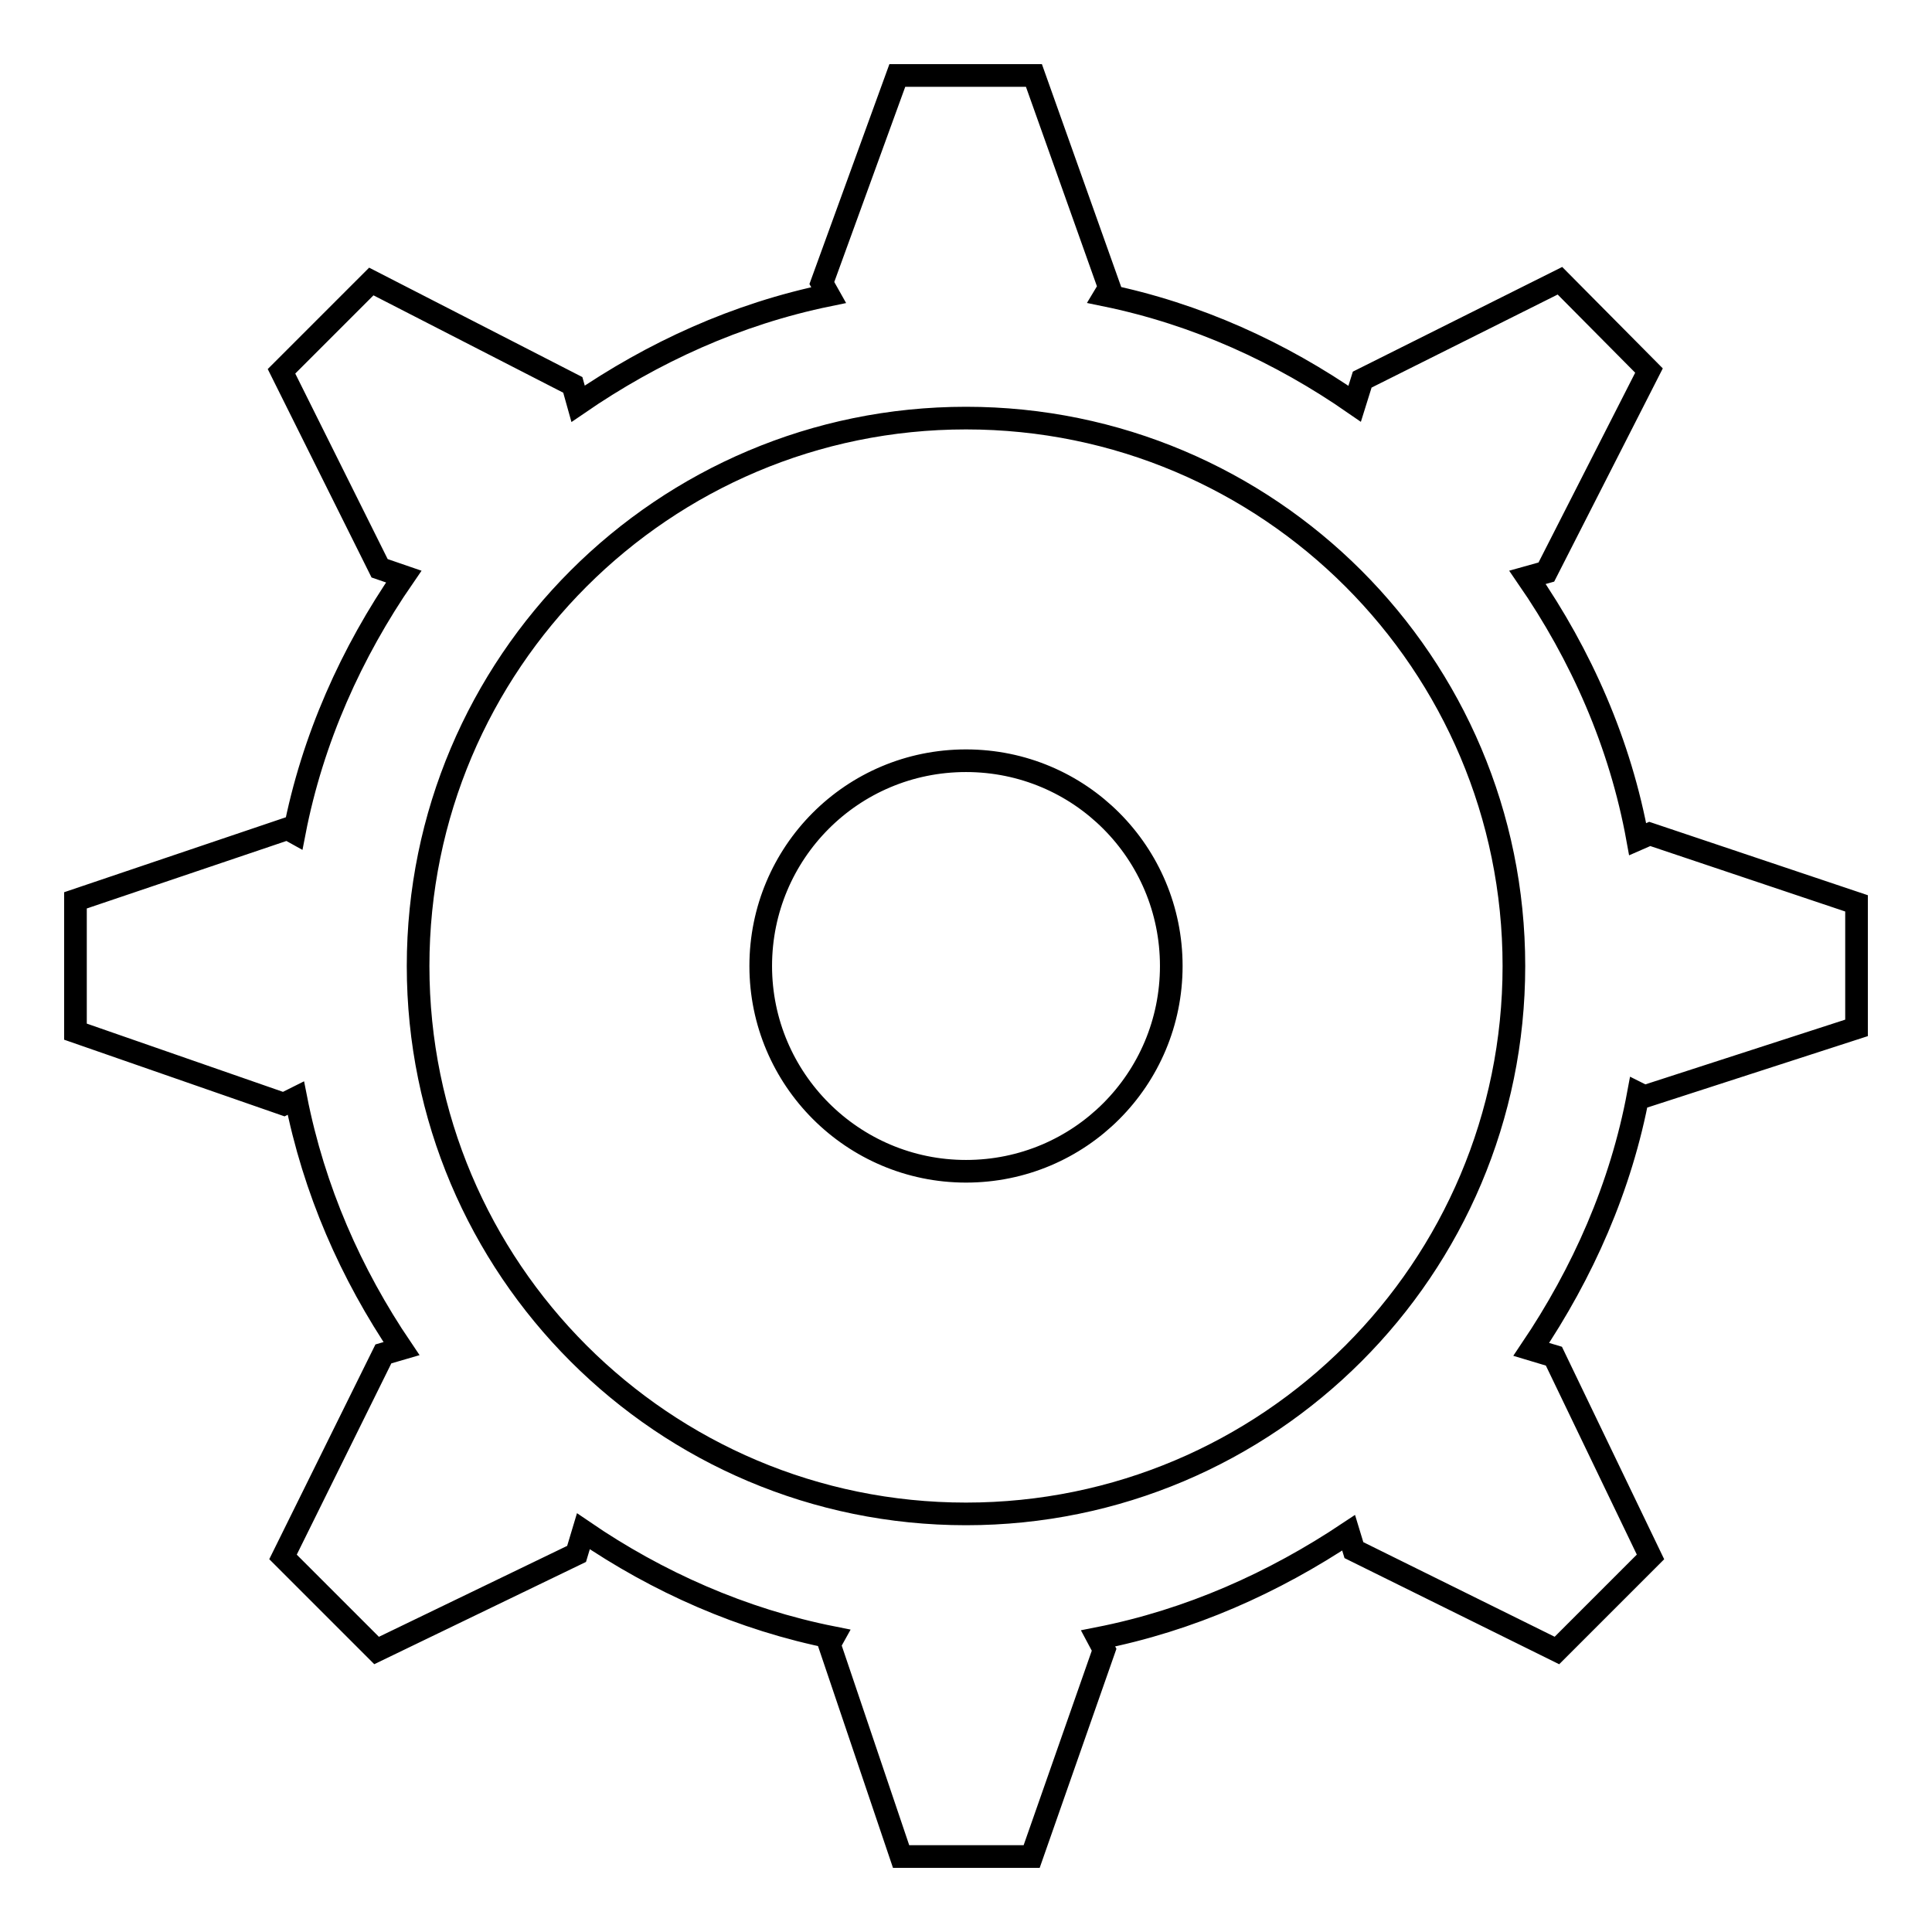 <?xml version="1.0" encoding="utf-8"?>
<!-- Svg Vector Icons : http://www.onlinewebfonts.com/icon -->
<!DOCTYPE svg PUBLIC "-//W3C//DTD SVG 1.1//EN" "http://www.w3.org/Graphics/SVG/1.1/DTD/svg11.dtd">
<svg version="1.1" xmlns="http://www.w3.org/2000/svg" xmlns:xlink="http://www.w3.org/1999/xlink" x="0px" y="0px" viewBox="0 0 256 256" enable-background="new 0 0 256 256" xml:space="preserve">
<g><g><path stroke-width="3" fill-opacity="0" stroke="#000000"  d="M218.6,110.5l27.4,9.2v16.5l-28.1,9.1l-0.8-0.4c-2.3,12.4-7.4,23.8-14.2,33.9l3,0.9l12.8,26.6l-12.4,12.4l-26.9-13.3l-0.7-2.3c-9.9,6.6-21,11.6-33.2,14l0.8,1.5l-9.6,27.4h-17.3l-9.5-28.1l0.5-0.9c-12.1-2.4-23.3-7.4-33.1-14.1l-0.9,3l-26.5,12.8l-12.4-12.4l13.3-26.9l2.4-0.7c-6.7-9.9-11.6-21-14-33.2l-1.6,0.8L10,136.7v-17.4l28.1-9.5l0.9,0.5c2.4-12.4,7.6-23.9,14.5-33.9l-3.2-1.1L37.3,49.2l11.9-11.9l26.7,13.7l0.7,2.5c9.9-6.8,21-11.9,33.2-14.4l-0.9-1.6L118.9,10h18.1l10,28.1l-0.6,1c12.2,2.5,23.3,7.6,33.1,14.4l1-3.2l26.2-13.1l11.8,11.9l-13.6,26.7l-2.5,0.7c7.1,10.3,12.3,22,14.6,34.7L218.6,110.5L218.6,110.5L218.6,110.5z M128,55.4c-40.1,0-72.6,32.5-72.6,72.6c0,40.1,32.5,72.6,72.6,72.6c40.1,0,72.6-32.5,72.6-72.6C200.6,87.9,168.1,55.4,128,55.4L128,55.4L128,55.4z M128,100.8c-15.1,0-27.2,12.2-27.2,27.2s12.2,27.2,27.2,27.2c15.1,0,27.2-12.2,27.2-27.2C155.2,113,143.1,100.8,128,100.8L128,100.8L128,100.8z"/></g></g>
</svg>